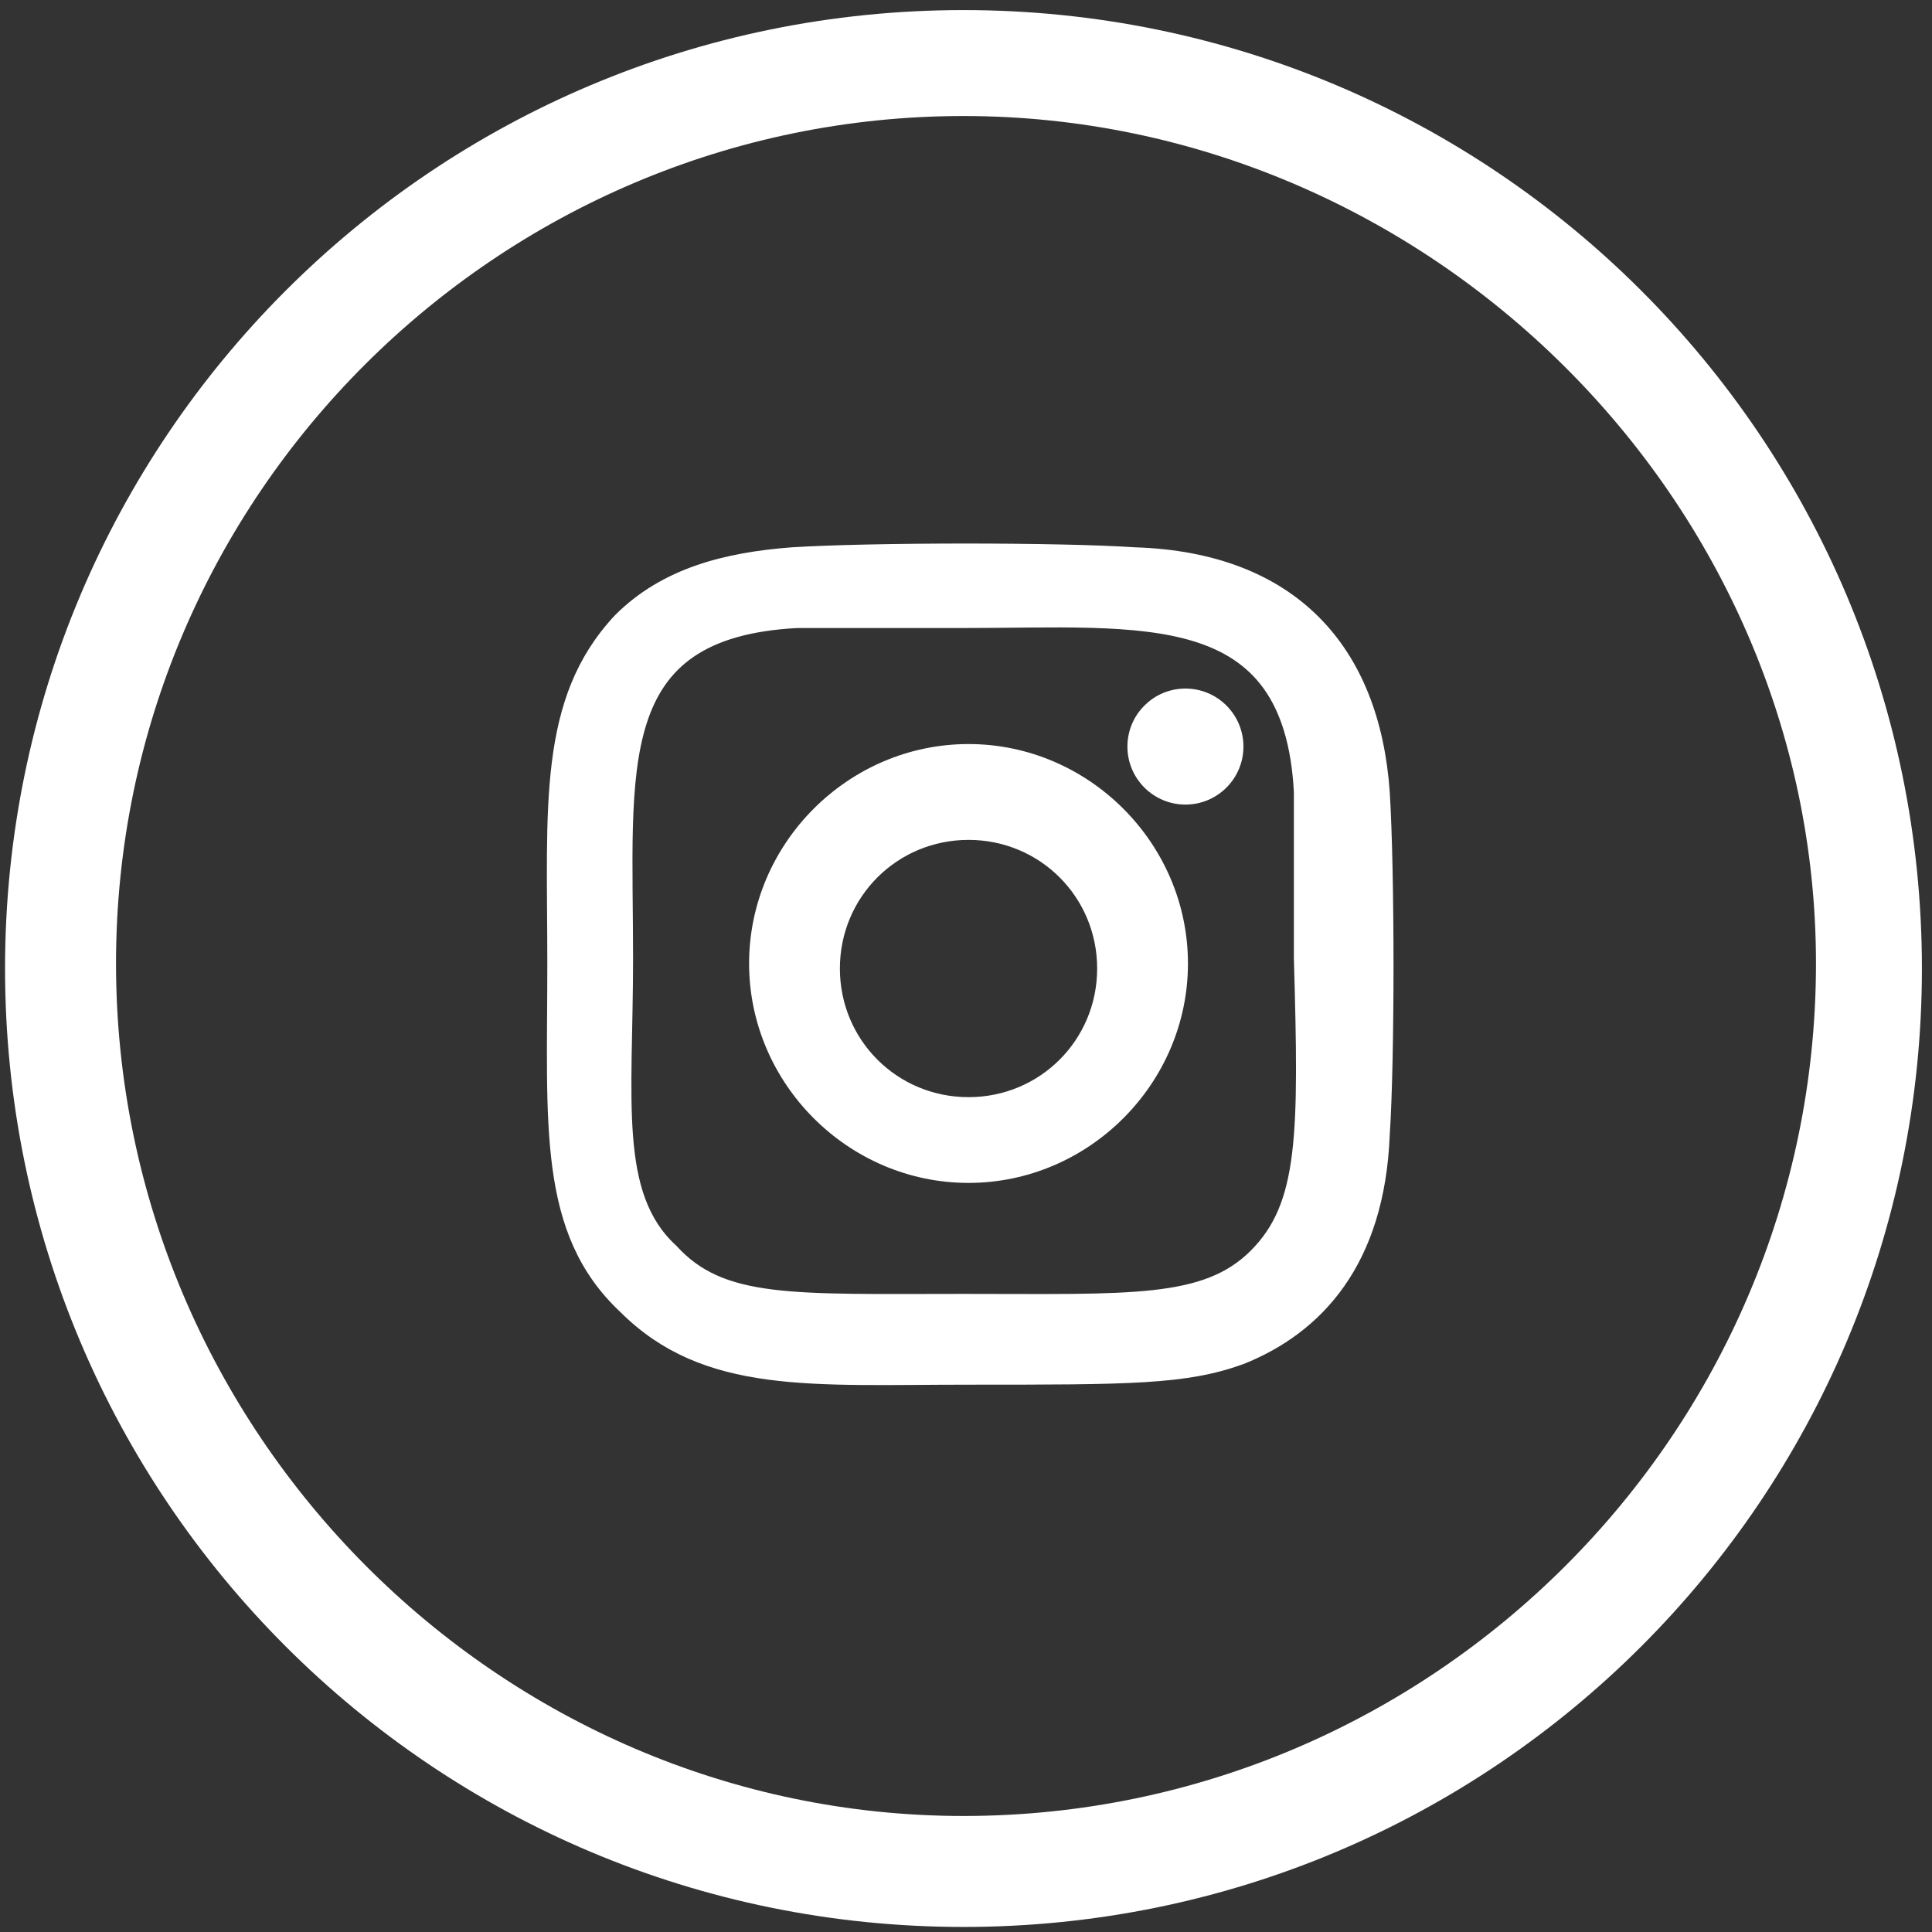 <?xml version="1.0" encoding="utf-8"?>
<!-- Generator: Adobe Illustrator 21.1.0, SVG Export Plug-In . SVG Version: 6.00 Build 0)  -->
<svg version="1.1" id="Layer_1" xmlns="http://www.w3.org/2000/svg" xmlns:xlink="http://www.w3.org/1999/xlink" x="0px" y="0px"
	 viewBox="0 0 38.3 38.3" style="enable-background:new 0 0 38.3 38.3;" xml:space="preserve">
<rect x="0" y="0" width="38.3" height="38.3" fill="#333333" stroke="none"/>
<style type="text/css">
	.st0{fill:#FFFFFF;}
	.st1{fill:#FFFFFF;stroke:#FFFFFF;stroke-width:0.3;}
</style>
<g>
	<path id="Path_1829_1_" class="st0" d="M19.1,0.2c-10.5,0-19,8.5-19,19s8.5,19,19,19s19-8.5,19-19C38.1,8.7,29.6,0.2,19.1,0.2z
		 M19.1,36C9.9,36,2.3,28.4,2.3,19.1S9.9,2.3,19.1,2.3S36,9.9,36,19.1l0,0C36,28.4,28.4,36,19.1,36z"/>
	<g>
		<path class="st1" d="M19.2,14.9c-2.3,0-4.2,1.9-4.2,4.2c0,2.3,1.9,4.2,4.2,4.2c2.3,0,4.2-1.9,4.2-4.2
			C23.4,16.8,21.5,14.9,19.2,14.9L19.2,14.9z M19.2,21.9c-1.5,0-2.7-1.2-2.7-2.7s1.2-2.7,2.7-2.7c1.5,0,2.7,1.2,2.7,2.7
			C21.9,20.7,20.7,21.9,19.2,21.9z"/>
		<path class="st1" d="M22.5,11c-1.5-0.1-5.2-0.1-6.8,0c-1.3,0.1-2.5,0.4-3.4,1.3C10.8,13.9,11,16,11,19.1c0,3.2-0.2,5.3,1.4,6.8
			c1.6,1.6,3.7,1.4,6.8,1.4c3.2,0,4.3,0,5.4-0.4c1.5-0.6,2.7-1.9,2.8-4.4c0.1-1.5,0.1-5.2,0-6.8C27.2,12.9,25.6,11.1,22.5,11
			L22.5,11z M24.9,24.9c-1,1-2.5,0.9-5.8,0.9c-3.4,0-4.8,0.1-5.8-1c-1.2-1.1-0.9-3-0.9-5.8c0-3.8-0.4-6.5,3.4-6.7c0.9,0,1.1,0,3.3,0
			l0,0c3.6,0,6.5-0.4,6.7,3.4c0,0.9,0,1.1,0,3.3C25.9,22.5,25.9,23.9,24.9,24.9L24.9,24.9z"/>
		<circle class="st1" cx="23.5" cy="14.8" r="1"/>
	</g>
</g>
</svg>
